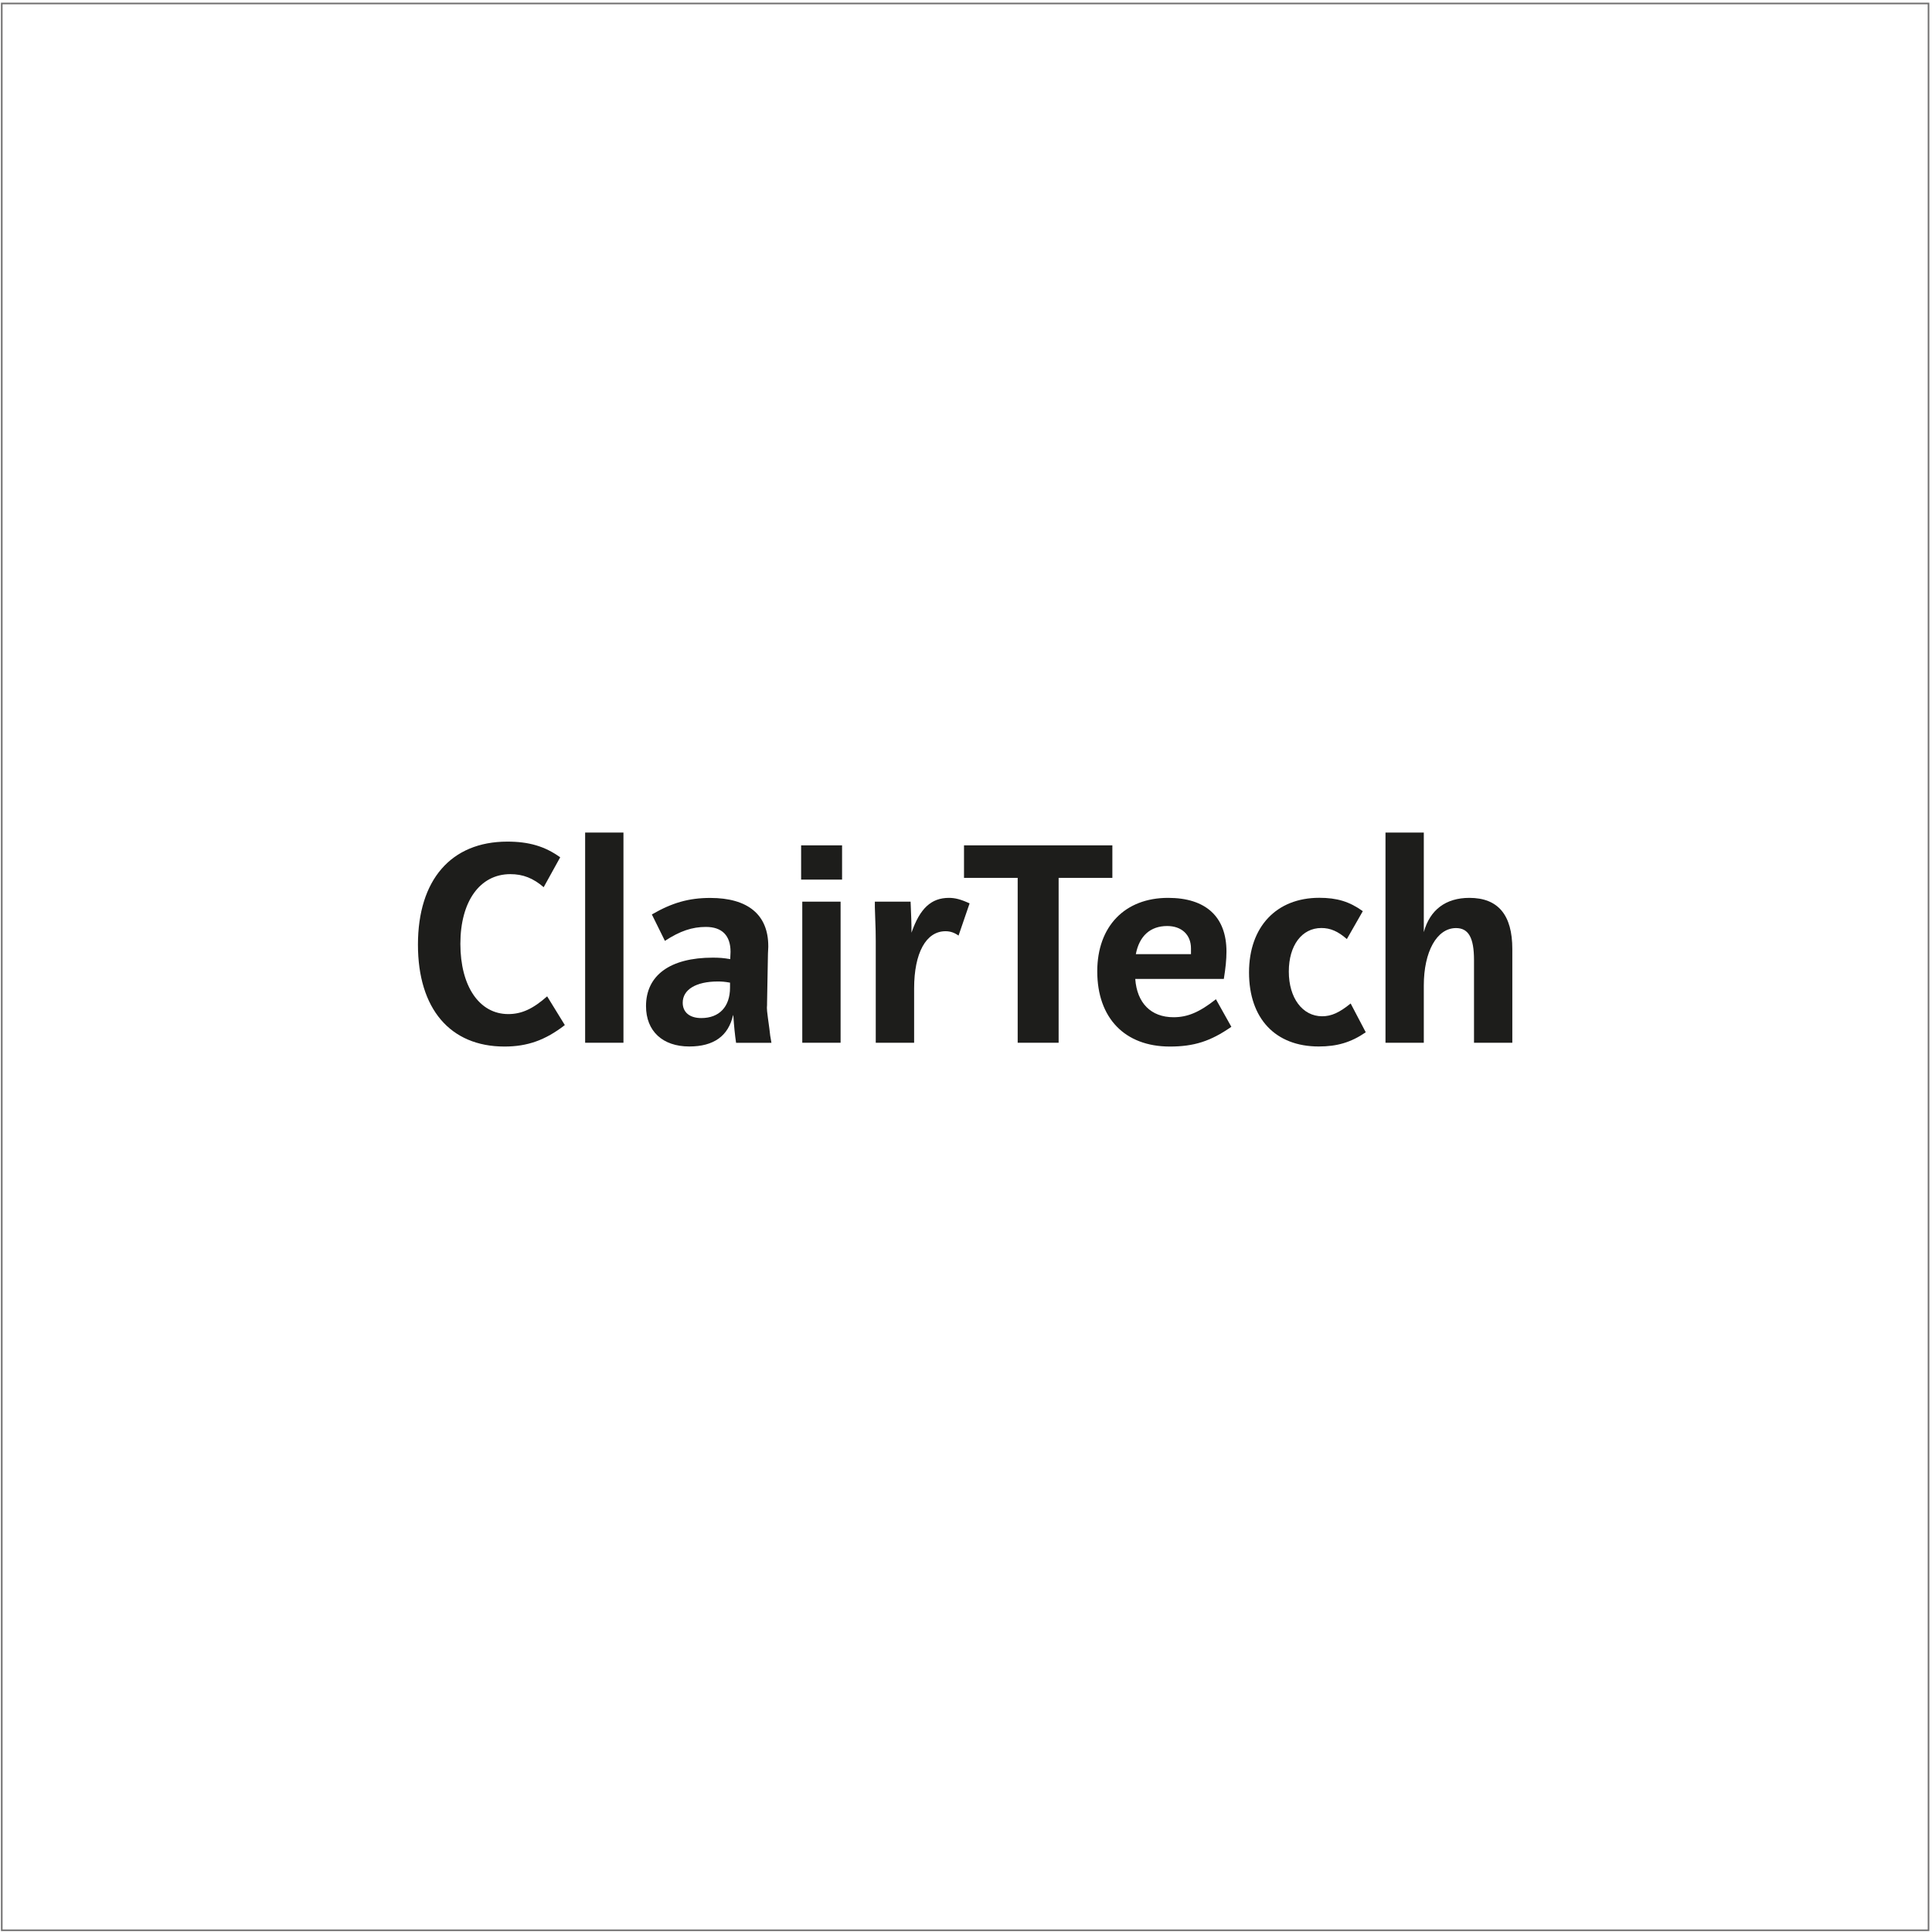 <?xml version="1.0" encoding="utf-8"?>
<!-- Generator: Adobe Illustrator 25.4.1, SVG Export Plug-In . SVG Version: 6.00 Build 0)  -->
<svg version="1.1" id="Ebene_1" xmlns="http://www.w3.org/2000/svg" xmlns:xlink="http://www.w3.org/1999/xlink" x="0px" y="0px"
	 viewBox="0 0 300.56 300.56" style="enable-background:new 0 0 300.56 300.56;" xml:space="preserve">
<style type="text/css">
	.st0{fill:#1D1D1B;}
	.st1{clip-path:url(#SVGID_00000013179063734443755640000000341299636937382788_);fill:none;stroke:#706F6F;stroke-width:0.25;}
</style>
<g>
	<path class="st0" d="M87.87,159.47c-3.03,2.35-5.83,3.34-9.39,3.34c-8.45,0-13.46-5.87-13.46-15.85c0-10.07,5.15-16.03,13.91-16.03
		c3.34,0,5.83,0.72,8.22,2.44l-2.57,4.65c-1.63-1.4-3.21-2.03-5.19-2.03c-4.74,0-7.77,4.25-7.77,10.84c0,6.59,2.94,10.93,7.45,10.93
		c2.08,0,3.84-0.81,6.05-2.76L87.87,159.47L87.87,159.47z"/>
	<polygon class="st0" points="91.03,129.52 96.99,129.52 96.99,162.22 91.03,162.22 91.03,129.52 	"/>
	<path class="st0" d="M113.57,152.87c-0.77-0.14-1.26-0.18-1.9-0.18c-3.39,0-5.46,1.26-5.46,3.3c0,1.49,1.08,2.39,2.89,2.39
		c2.8,0,4.47-1.76,4.47-4.74V152.87L113.57,152.87z M114.51,162.22c-0.18-1.22-0.32-2.62-0.41-4.02l-0.05-0.32
		c-0.72,3.3-3.03,4.92-6.82,4.92c-4.15,0-6.73-2.39-6.73-6.28c0-4.79,3.75-7.54,10.39-7.54c0.99,0,1.67,0.05,2.71,0.23l0.05-1.13
		c0-2.53-1.31-3.88-3.84-3.88c-2.12,0-4.02,0.63-6.37,2.17l-2.03-4.11c3.12-1.81,5.74-2.57,9.08-2.57c5.87,0,9.03,2.62,9.03,7.5
		v0.14l-0.05,1.04l-0.14,7.72v0.23c-0.05,0.72-0.05,0.72,0.36,3.7c0.09,0.9,0.18,1.45,0.23,1.67l0.09,0.54H114.51L114.51,162.22z"/>
	<path class="st0" d="M124.81,140.27h5.96v21.95h-5.96V140.27L124.81,140.27z M124.63,131.51H131v5.33h-6.37V131.51L124.63,131.51z"
		/>
	<path class="st0" d="M136.24,162.22v-15.85c0-1.22,0-1.22-0.14-5.24v-0.86h5.56c0.09,2.44,0.14,2.89,0.14,4.83
		c1.31-3.79,3.07-5.42,5.83-5.42c0.95,0,1.85,0.23,3.21,0.86l-1.72,5.01c-0.63-0.45-1.26-0.68-2.03-0.68c-3.03,0-4.88,3.39-4.88,8.9
		v8.45H136.24L136.24,162.22z"/>
	<polygon class="st0" points="164.69,162.22 158.32,162.22 158.32,136.57 149.97,136.57 149.97,131.51 173.05,131.51 173.05,136.57 
		164.69,136.57 164.69,162.22 	"/>
	<path class="st0" d="M185.28,147.54c0-2.12-1.45-3.48-3.7-3.48c-2.62,0-4.34,1.54-4.88,4.38h8.58V147.54L185.28,147.54z
		 M191.56,159.74c-3.25,2.26-5.83,3.07-9.57,3.07c-7,0-11.29-4.43-11.29-11.7c0-7,4.29-11.43,11.02-11.43
		c5.87,0,9.08,2.94,9.08,8.36c0,1.26-0.14,2.57-0.41,4.25h-13.78c0.27,3.75,2.44,5.96,5.96,5.96c2.17,0,4.02-0.77,6.59-2.8
		L191.56,159.74L191.56,159.74z"/>
	<path class="st0" d="M212.47,160.59c-2.3,1.58-4.47,2.21-7.32,2.21c-6.73,0-10.84-4.34-10.84-11.52c0-7.09,4.25-11.61,10.93-11.61
		c2.76,0,4.7,0.59,6.77,2.08l-2.48,4.34c-1.4-1.22-2.57-1.72-3.97-1.72c-3.03,0-5.06,2.71-5.06,6.77c0,4.11,2.12,6.96,5.19,6.96
		c1.45,0,2.71-0.59,4.43-1.99L212.47,160.59L212.47,160.59z"/>
	<path class="st0" d="M215.54,129.52h5.96v15.49c0.95-3.48,3.43-5.33,7.09-5.33c4.47,0,6.68,2.66,6.68,7.95v14.59h-5.96v-12.87
		c0-3.48-0.86-4.97-2.8-4.97c-2.98,0-5.01,3.66-5.01,8.94v8.9h-5.96V129.52L215.54,129.52z"/>
	<g>
		<defs>
			<rect id="SVGID_1_" x="0.15" y="0.42" width="300" height="300"/>
		</defs>
		<clipPath id="SVGID_00000139255621561897735590000005458299986358192018_">
			<use xlink:href="#SVGID_1_"  style="overflow:visible;"/>
		</clipPath>
		
			<polygon style="clip-path:url(#SVGID_00000139255621561897735590000005458299986358192018_);fill:none;stroke:#706F6F;stroke-width:0.25;" points="
			0.27,0.54 0.27,300.29 300.02,300.29 300.02,0.54 0.27,0.54 		"/>
	</g>
</g>
</svg>
